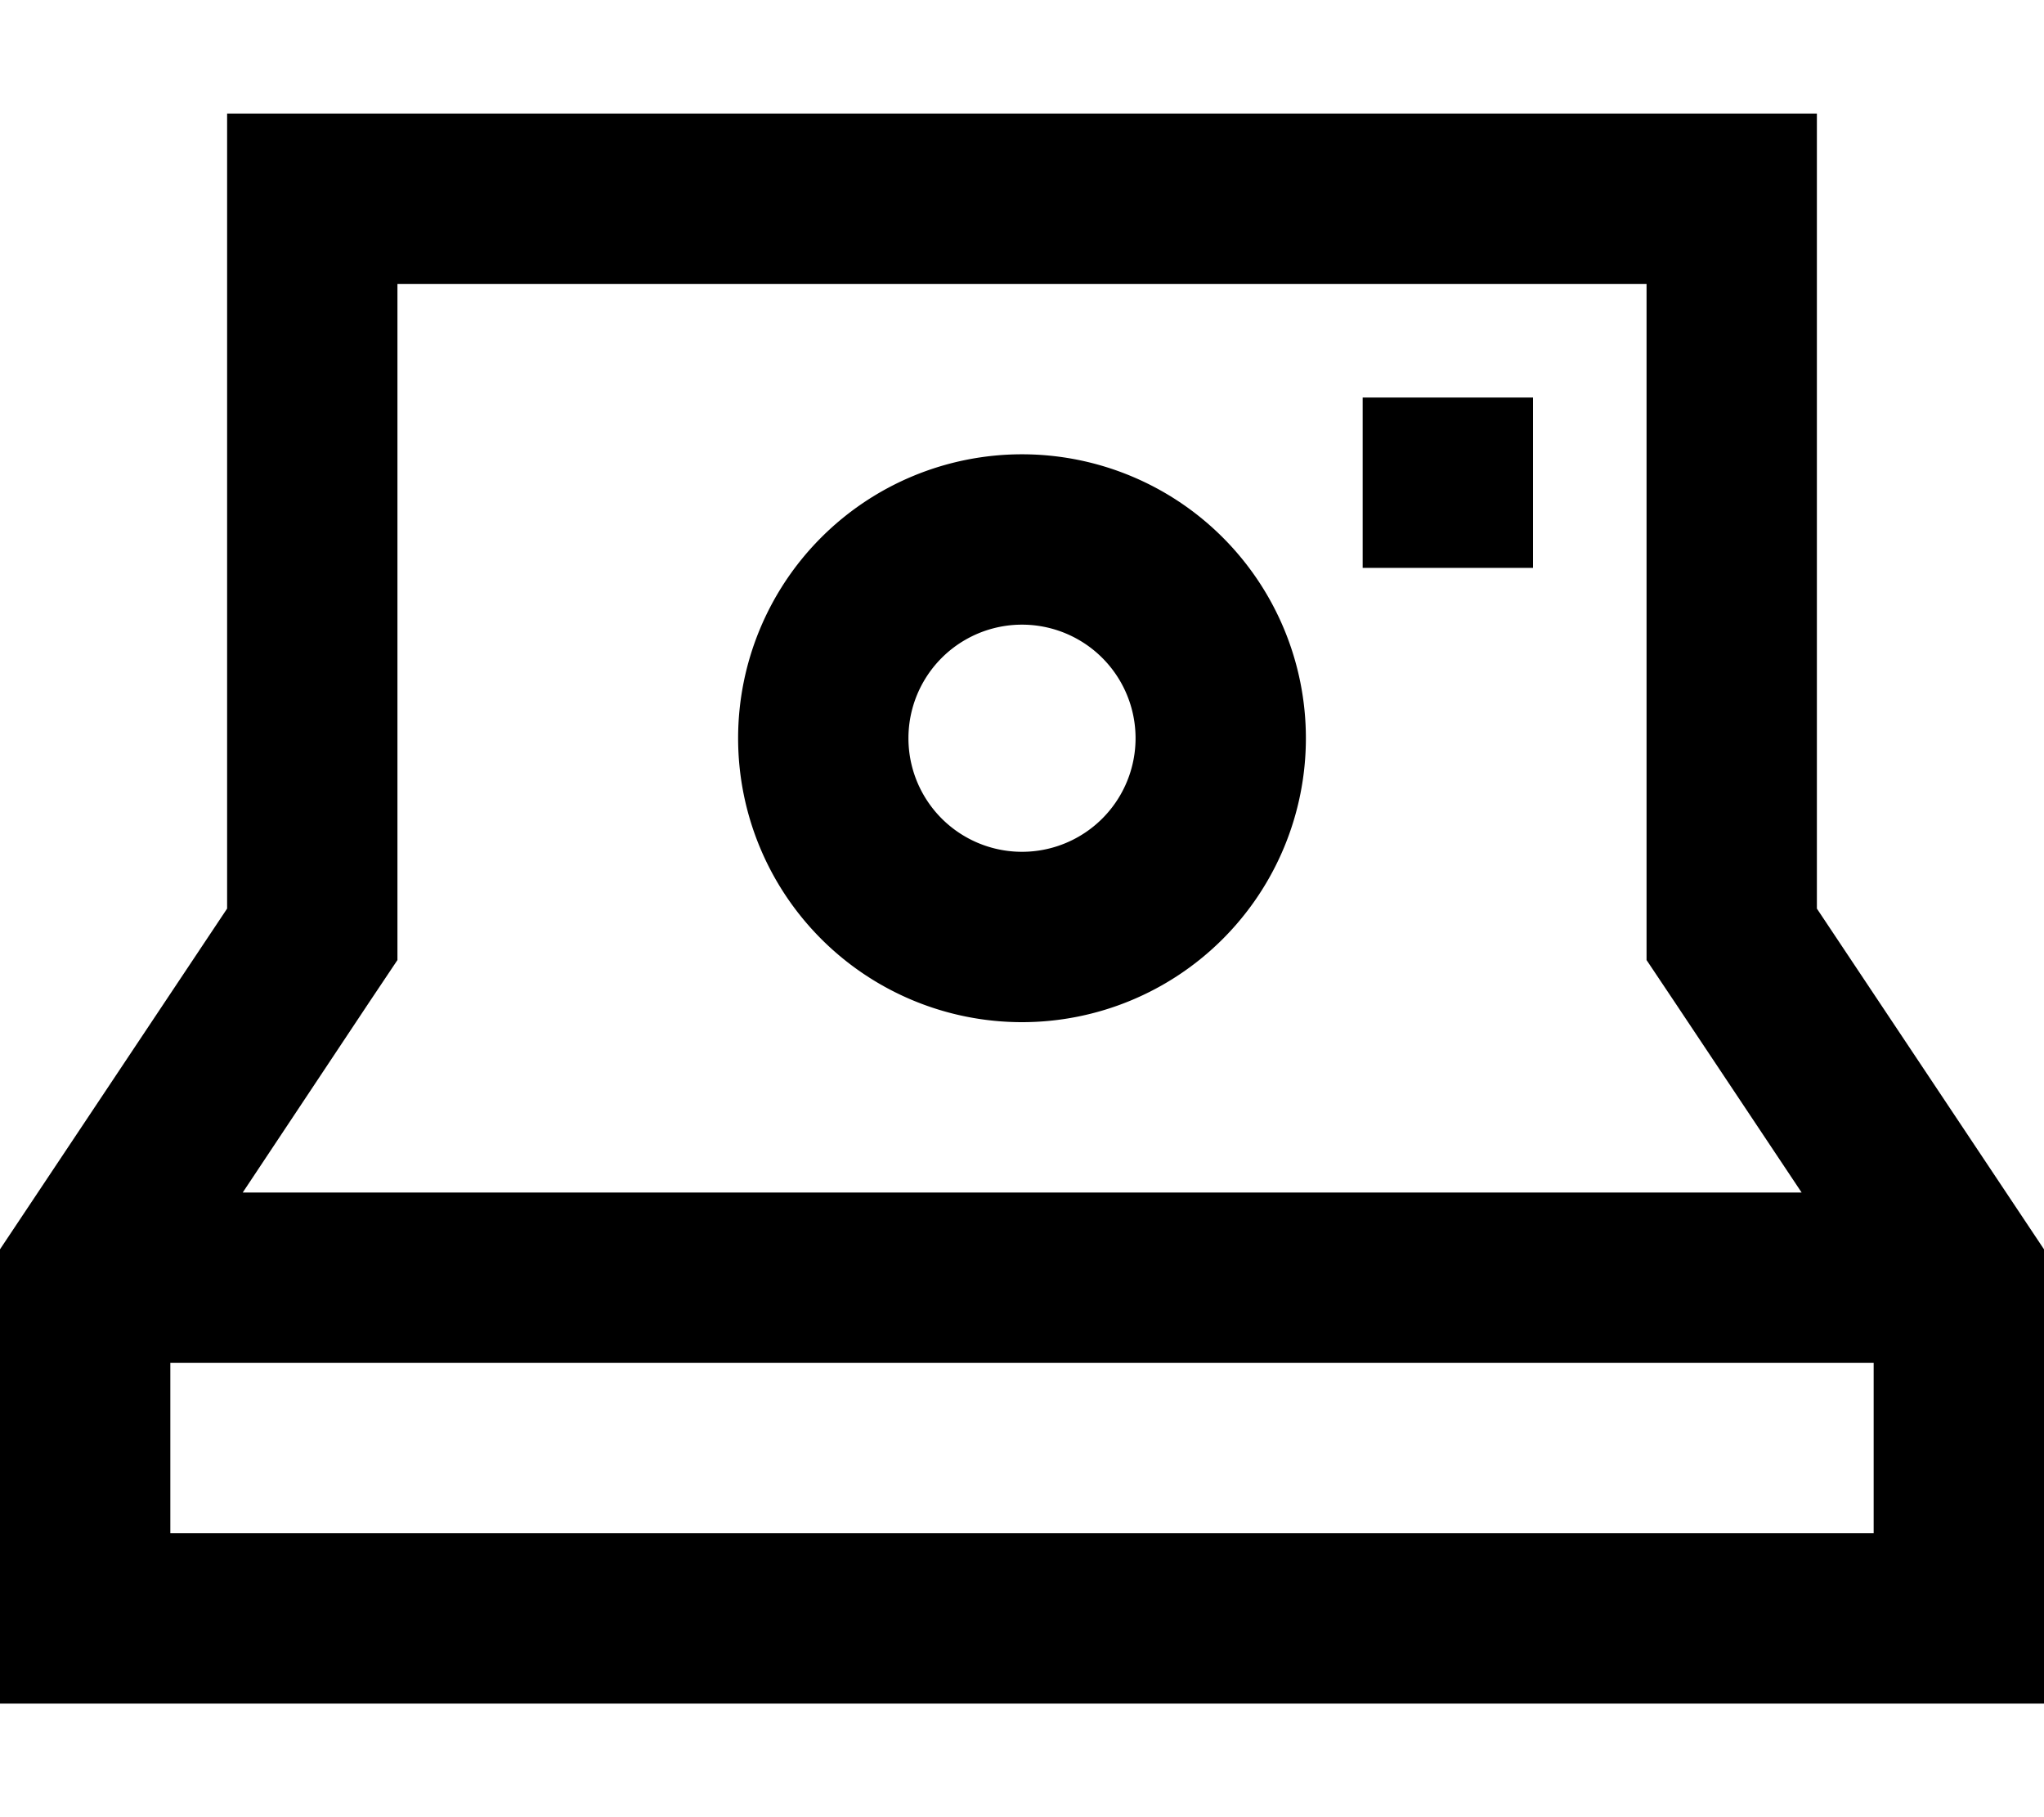 <svg xmlns="http://www.w3.org/2000/svg" viewBox="0 0 576 512"><!--! Font Awesome Pro 6.7.2 by @fontawesome - https://fontawesome.com License - https://fontawesome.com/license (Commercial License) Copyright 2024 Fonticons, Inc. --><path d="M464 270.5l0-14.5 0-176L112 80l0 176 0 14.5-8.1 12.1L68.4 336l439.3 0-35.6-53.4L464 270.5zM528 384L48 384l0 48 480 0 0-48zm48-32l0 80 0 48-48 0L48 480 0 480l0-48 0-80 64-96L64 80l0-48 48 0 352 0 48 0 0 48 0 176 64 96zM432 112l0 48-48 0 0-48 48 0zM288 128a80 80 0 1 1 0 160 80 80 0 1 1 0-160zm32 80a32 32 0 1 0 -64 0 32 32 0 1 0 64 0z"/></svg>